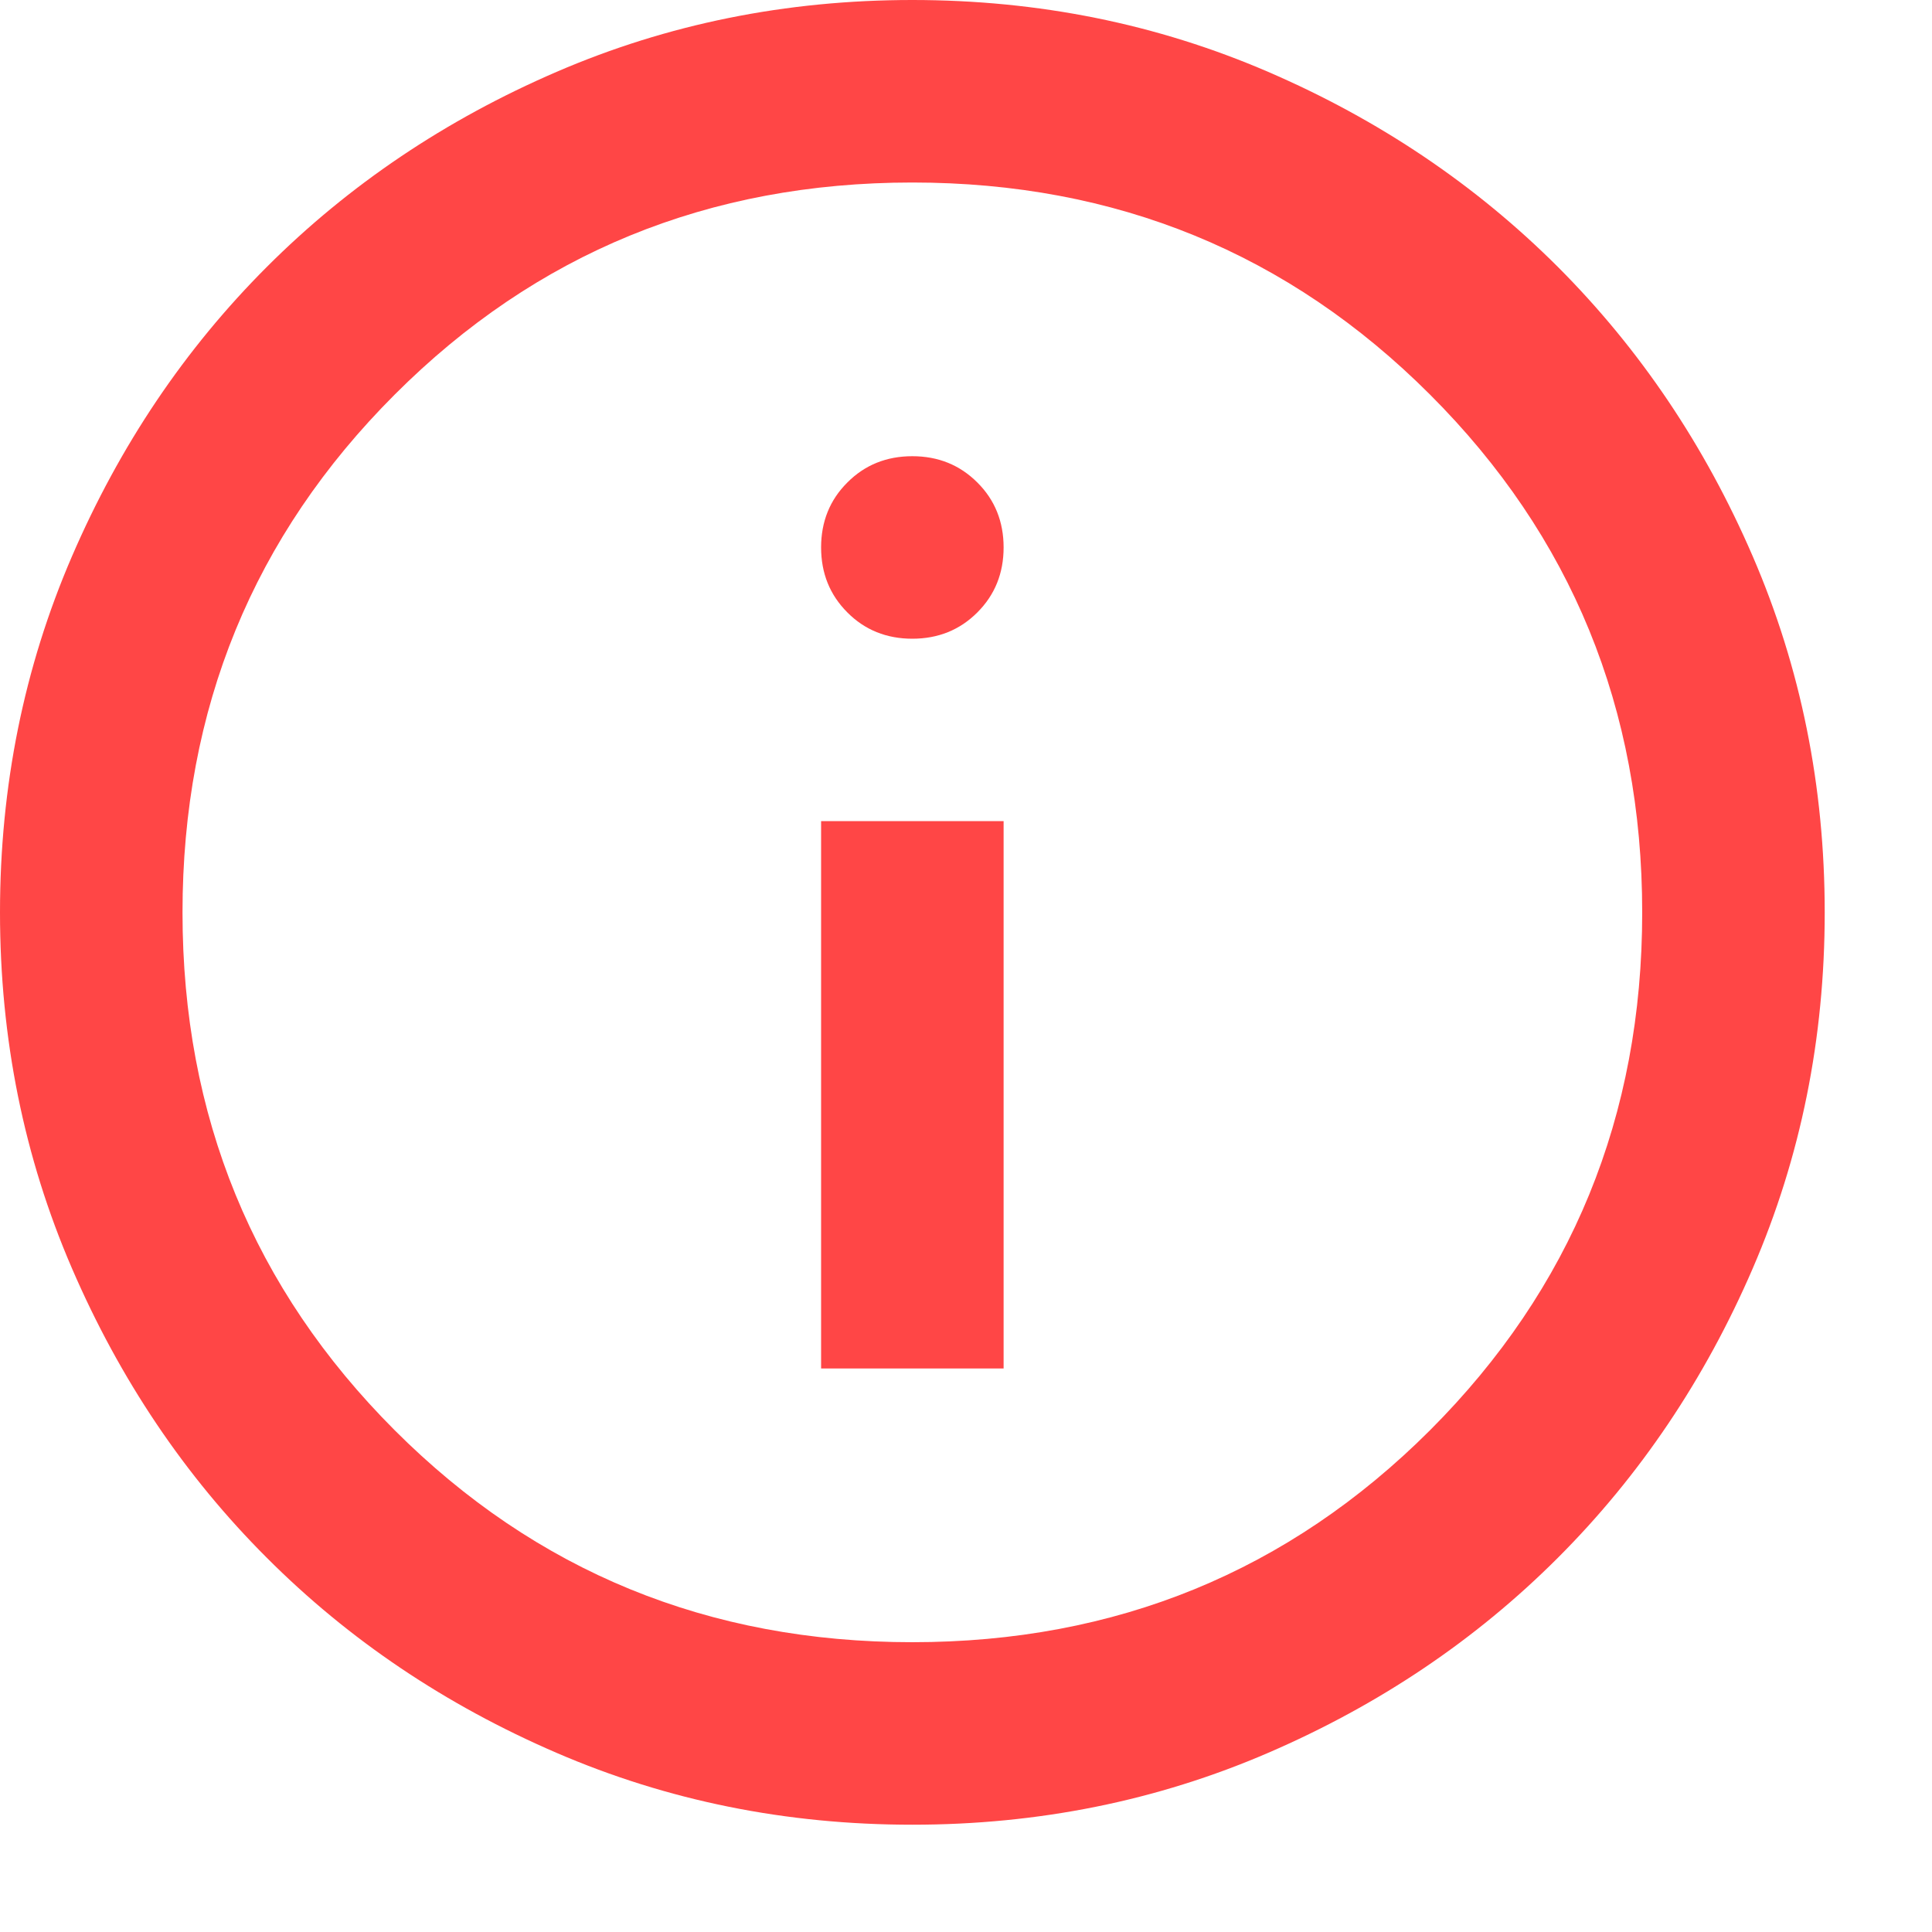 <svg width="15" height="15" viewBox="0 0 15 15" fill="none" xmlns="http://www.w3.org/2000/svg">
<path d="M7.083 3.542C7.284 3.542 7.452 3.61 7.588 3.746C7.724 3.881 7.792 4.05 7.792 4.25C7.792 4.451 7.724 4.619 7.588 4.755C7.452 4.891 7.284 4.959 7.083 4.959C6.883 4.959 6.714 4.891 6.579 4.755C6.443 4.619 6.375 4.451 6.375 4.25C6.375 4.05 6.443 3.881 6.579 3.746C6.714 3.61 6.883 3.542 7.083 3.542ZM6.375 6.375H7.792V10.625H6.375V6.375ZM7.083 0C6.103 0 5.183 0.186 4.321 0.558C3.459 0.93 2.709 1.435 2.072 2.072C1.434 2.71 0.93 3.459 0.558 4.321C0.186 5.183 0 6.104 0 7.084C0 8.064 0.186 8.984 0.558 9.846C0.93 10.708 1.434 11.458 2.072 12.095C2.709 12.733 3.459 13.237 4.321 13.609C5.183 13.981 6.103 14.167 7.083 14.167C8.063 14.167 8.984 13.981 9.846 13.609C10.708 13.237 11.457 12.733 12.095 12.095C12.732 11.458 13.237 10.708 13.609 9.846C13.981 8.984 14.167 8.064 14.167 7.084C14.167 6.104 13.981 5.183 13.609 4.321C13.237 3.459 12.732 2.71 12.095 2.072C11.457 1.435 10.708 0.93 9.846 0.558C8.984 0.186 8.063 0 7.083 0ZM7.083 1.417C8.665 1.417 10.005 1.966 11.103 3.064C12.201 4.162 12.75 5.502 12.75 7.084C12.75 8.666 12.201 10.005 11.103 11.104C10.005 12.201 8.665 12.75 7.083 12.75C5.501 12.75 4.161 12.201 3.064 11.104C1.966 10.005 1.417 8.666 1.417 7.084C1.417 5.502 1.966 4.162 3.064 3.064C4.161 1.966 5.501 1.417 7.083 1.417Z" fill="#FF4646"/>
</svg>

